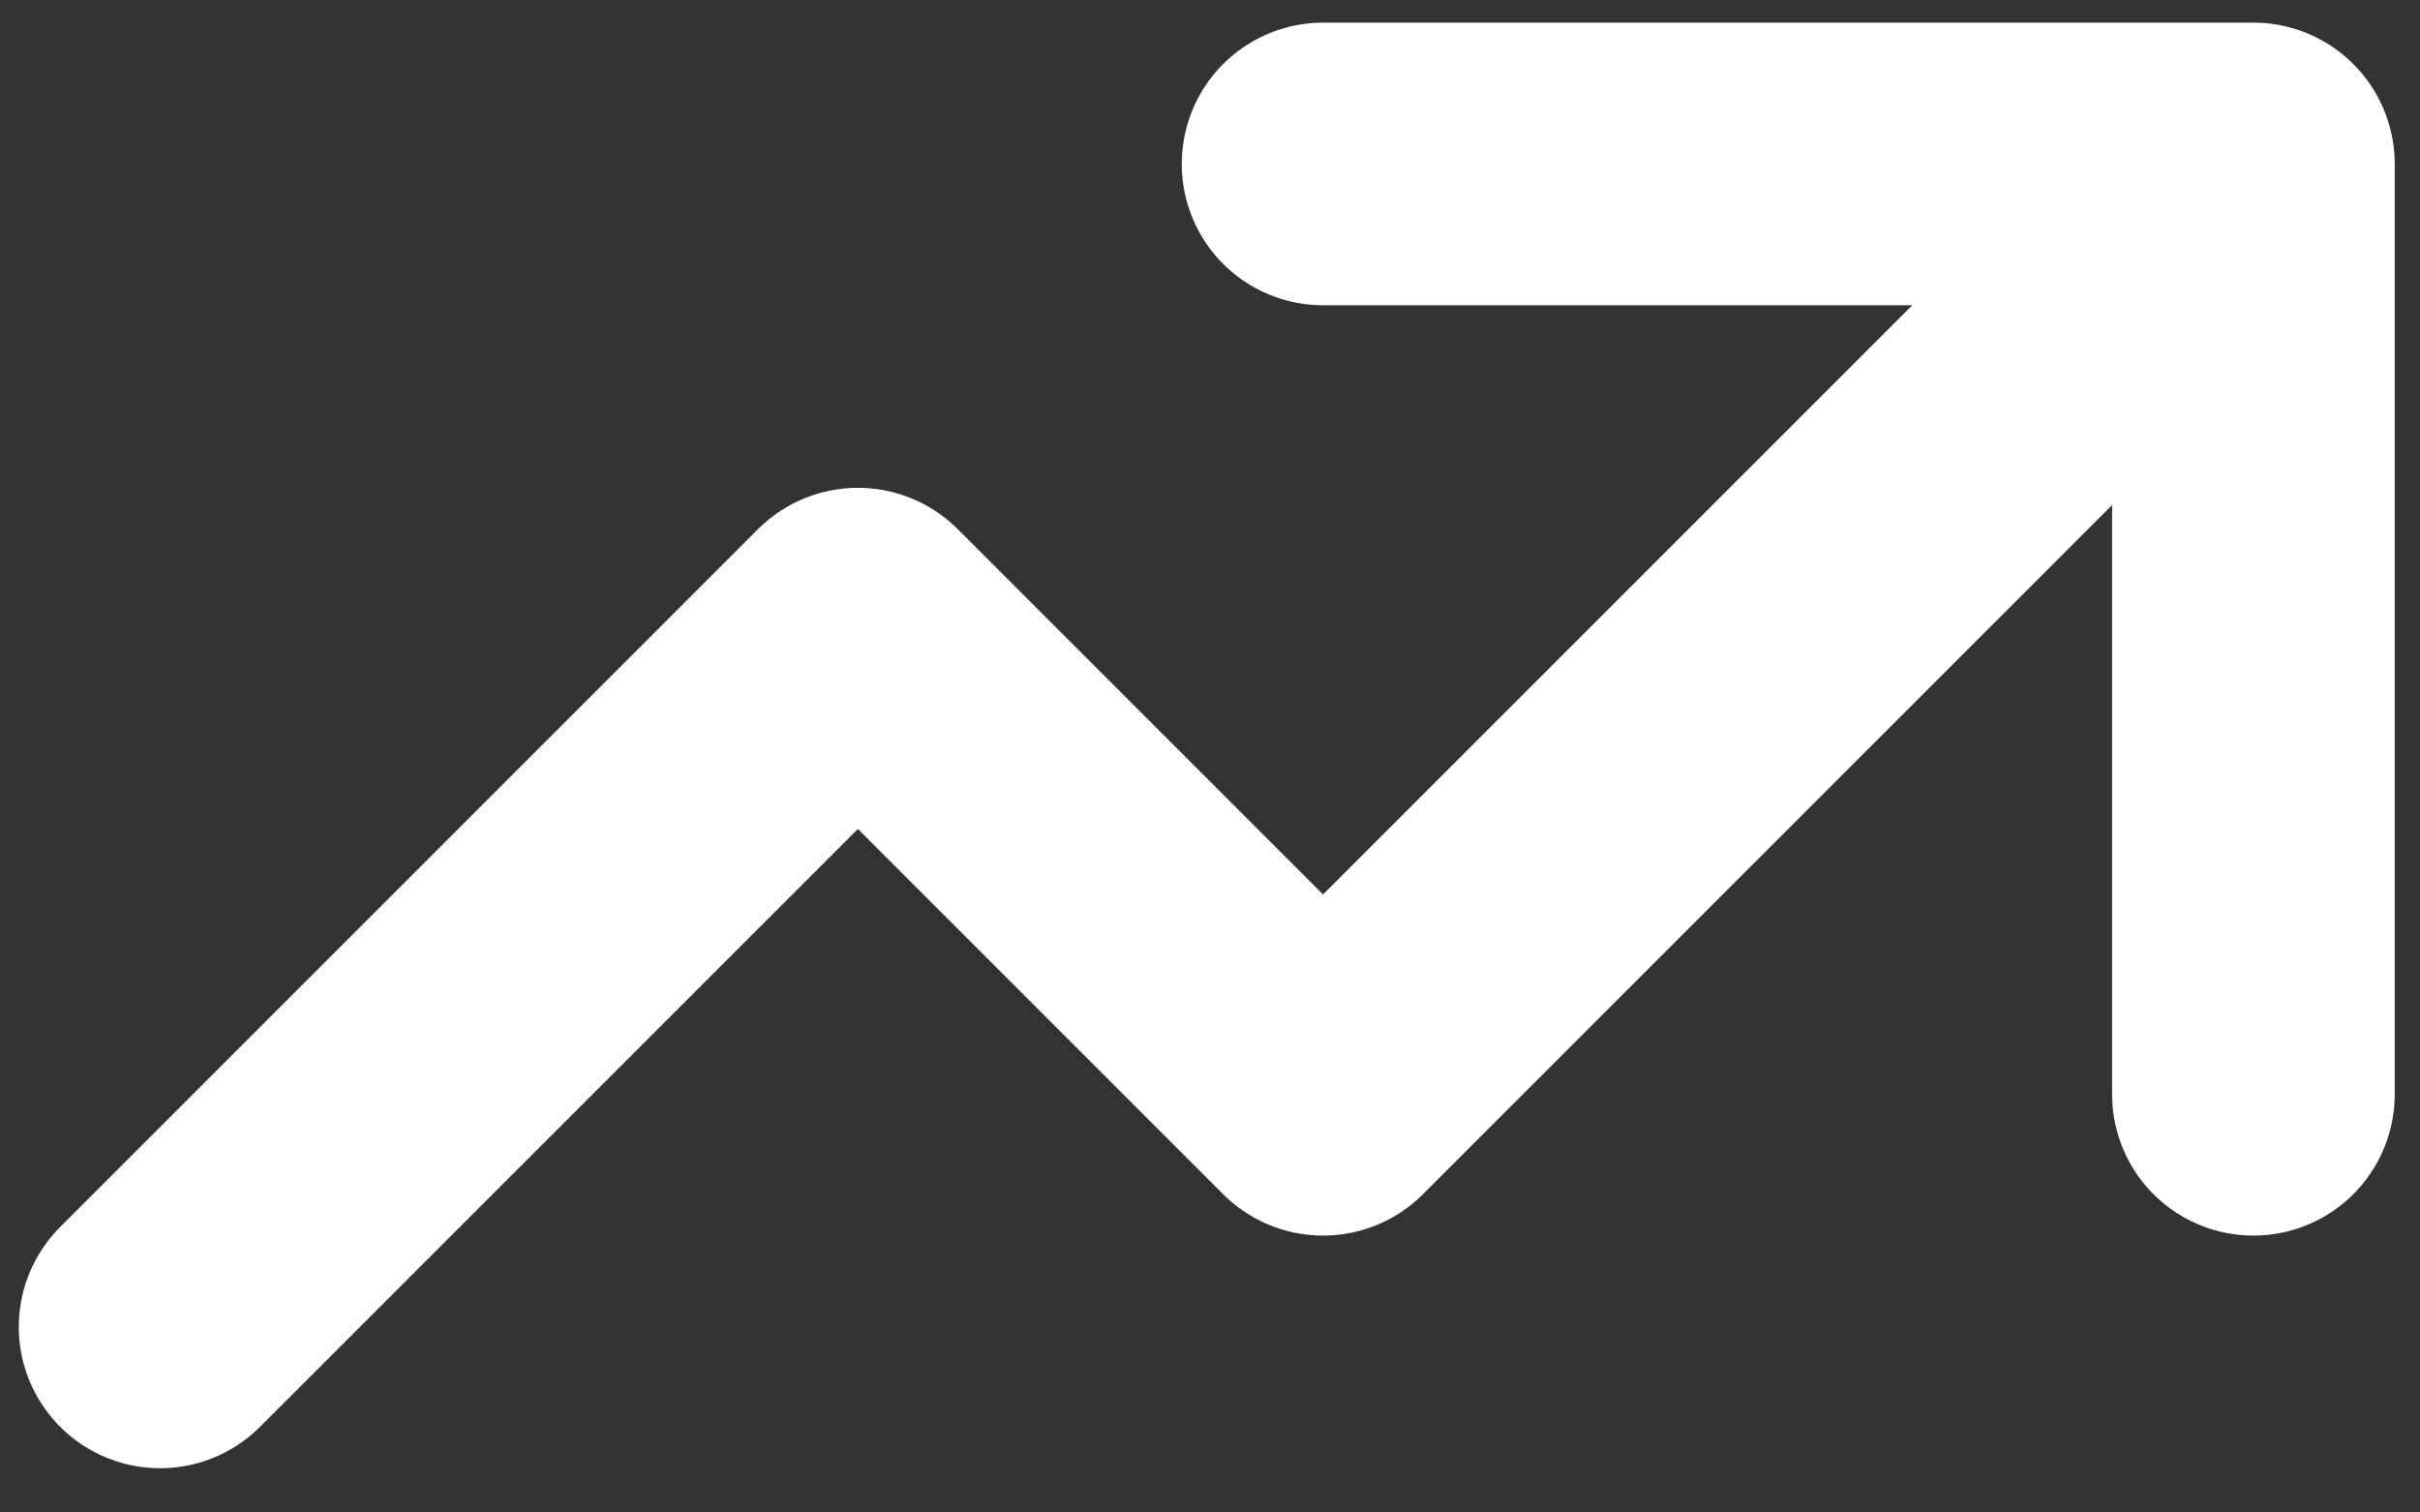 <svg width="32" height="20" viewBox="0 0 32 20" fill="none" xmlns="http://www.w3.org/2000/svg">
<rect x="0" y="0" width="32" height="20" fill="#333333" stroke="none"/>
<path d="M17.495 2.168H29.797M29.797 2.168V14.47M29.797 2.168L17.495 14.47L11.344 8.319L2.117 17.546" stroke="white" stroke-width="3.737" stroke-linecap="round" stroke-linejoin="round"/>
</svg>
